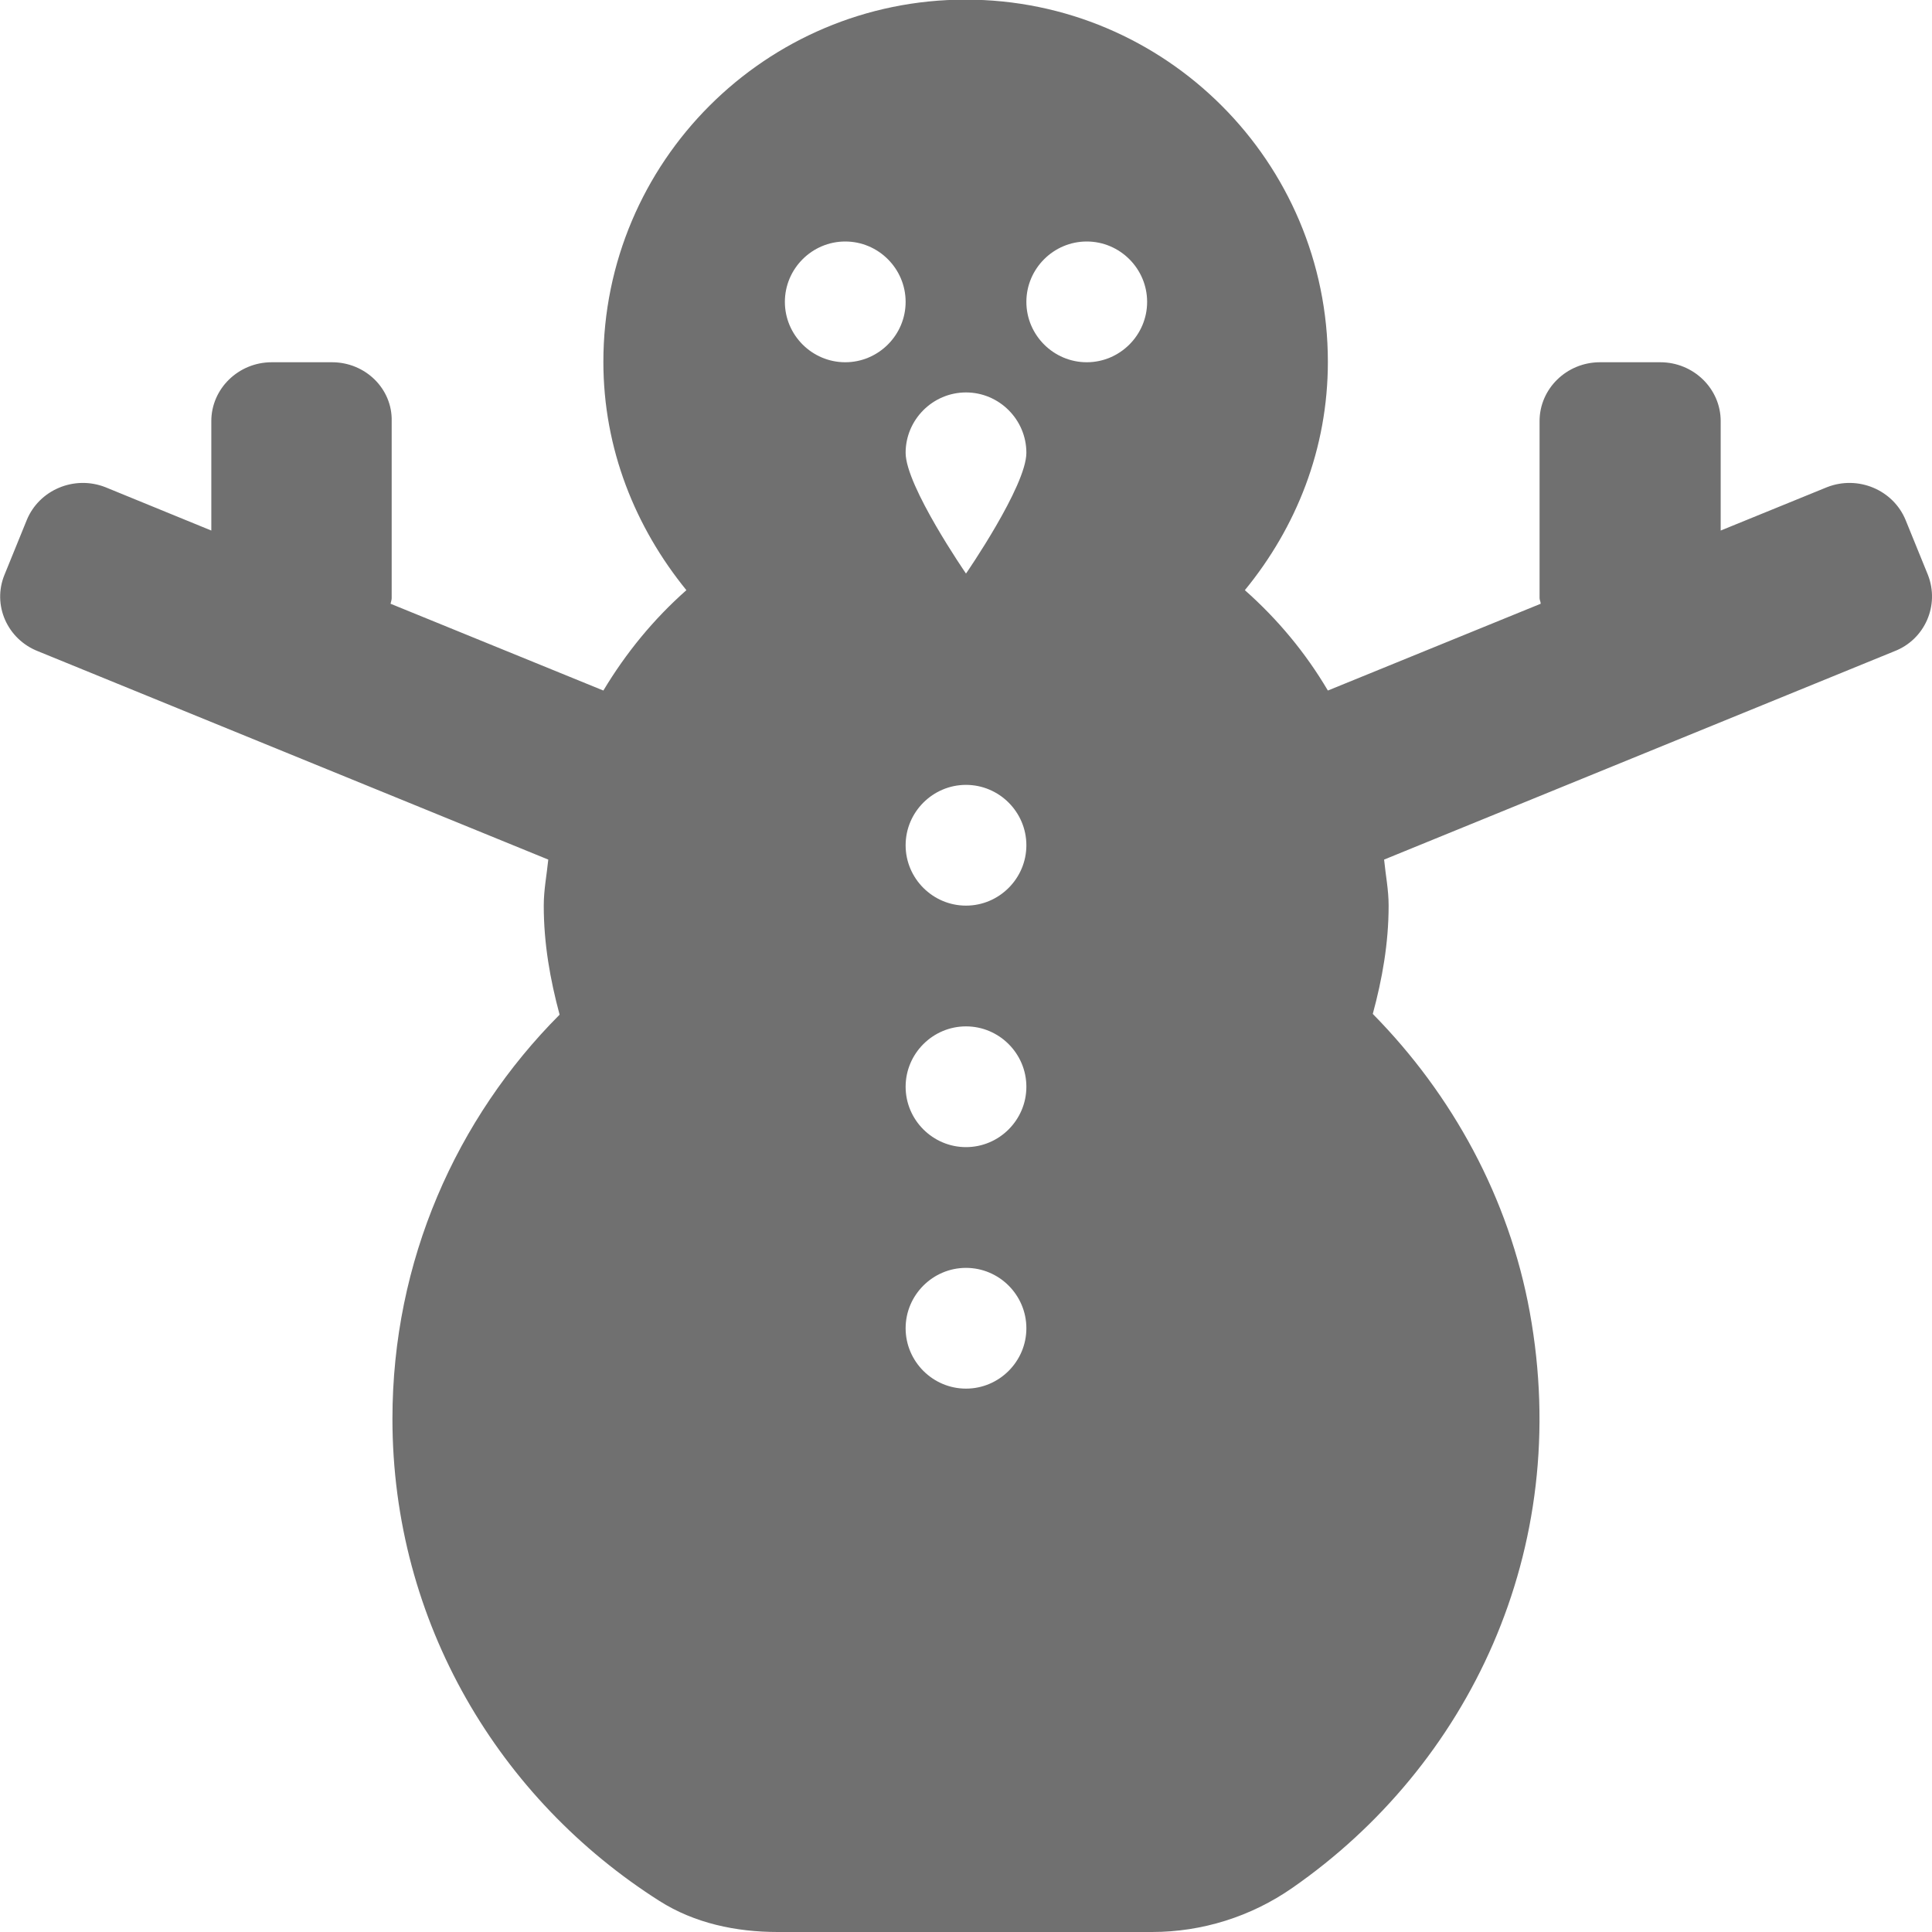 <?xml version="1.0" encoding="utf-8"?>
<!-- Generator: Adobe Illustrator 24.0.1, SVG Export Plug-In . SVG Version: 6.00 Build 0)  -->
<svg version="1.1" id="Layer_1" focusable="false" xmlns="http://www.w3.org/2000/svg" xmlns:xlink="http://www.w3.org/1999/xlink"
	 x="0px" y="0px" viewBox="0 0 512 512" style="enable-background:new 0 0 512 512;" xml:space="preserve">
<style type="text/css">
	.st0{fill:#707070;}
</style>
<path class="st0" d="M510.9,152.3l-5.9-14.5c-3.3-8-12.6-11.9-20.8-8.7L456,140.6v-29c0-8.6-7.2-15.6-16-15.6h-16
	c-8.8,0-16,7-16,15.6v46.9c0,0.5,0.3,1,0.3,1.5l-56.4,23c-5.9-10-13.3-18.9-22-26.6c13.6-16.6,22-37.4,22-60.5c0-53-43-96-96-96
	s-96,43-96,96c0,23.1,8.5,43.9,22,60.5c-8.7,7.7-16,16.6-22,26.6l-56.4-23c0.1-0.5,0.3-1,0.3-1.5v-46.9C104,103,96.8,96,88,96H72
	c-8.8,0-16,7-16,15.6v29l-28.1-11.5c-8.2-3.2-17.5,0.7-20.8,8.7l-5.9,14.5c-3.3,8,0.7,17.1,8.9,20.3l135.2,55.2
	c-0.4,4-1.2,8-1.2,12.2c0,10.1,1.7,19.6,4.2,28.9C120.9,296.4,104,334.2,104,376c0,54,28.4,100.9,70.8,127.8
	c9.3,5.9,20.3,8.2,31.3,8.2h99.2c13.3,0,26.3-4.1,37.2-11.7c46.5-32.3,74.4-89.4,62.9-152.6c-5.5-30.2-20.5-57.6-41.6-79
	c2.5-9.2,4.2-18.7,4.2-28.7c0-4.2-0.8-8.1-1.2-12.2L502,172.6C510.1,169.5,514.1,160.4,510.9,152.3z M224,96c-8.8,0-16-7.2-16-16
	s7.2-16,16-16s16,7.2,16,16S232.8,96,224,96z M256,368c-8.8,0-16-7.2-16-16s7.2-16,16-16c8.8,0,16,7.2,16,16S264.8,368,256,368z
	 M256,304c-8.8,0-16-7.2-16-16s7.2-16,16-16c8.8,0,16,7.2,16,16S264.8,304,256,304z M256,240c-8.8,0-16-7.2-16-16s7.2-16,16-16
	c8.8,0,16,7.2,16,16S264.8,240,256,240z M256,152c0,0-16-23.2-16-32s7.2-16,16-16c8.8,0,16,7.2,16,16S256,152,256,152z M288,96
	c-8.8,0-16-7.2-16-16s7.2-16,16-16s16,7.2,16,16S296.8,96,288,96z"/>
</svg>
